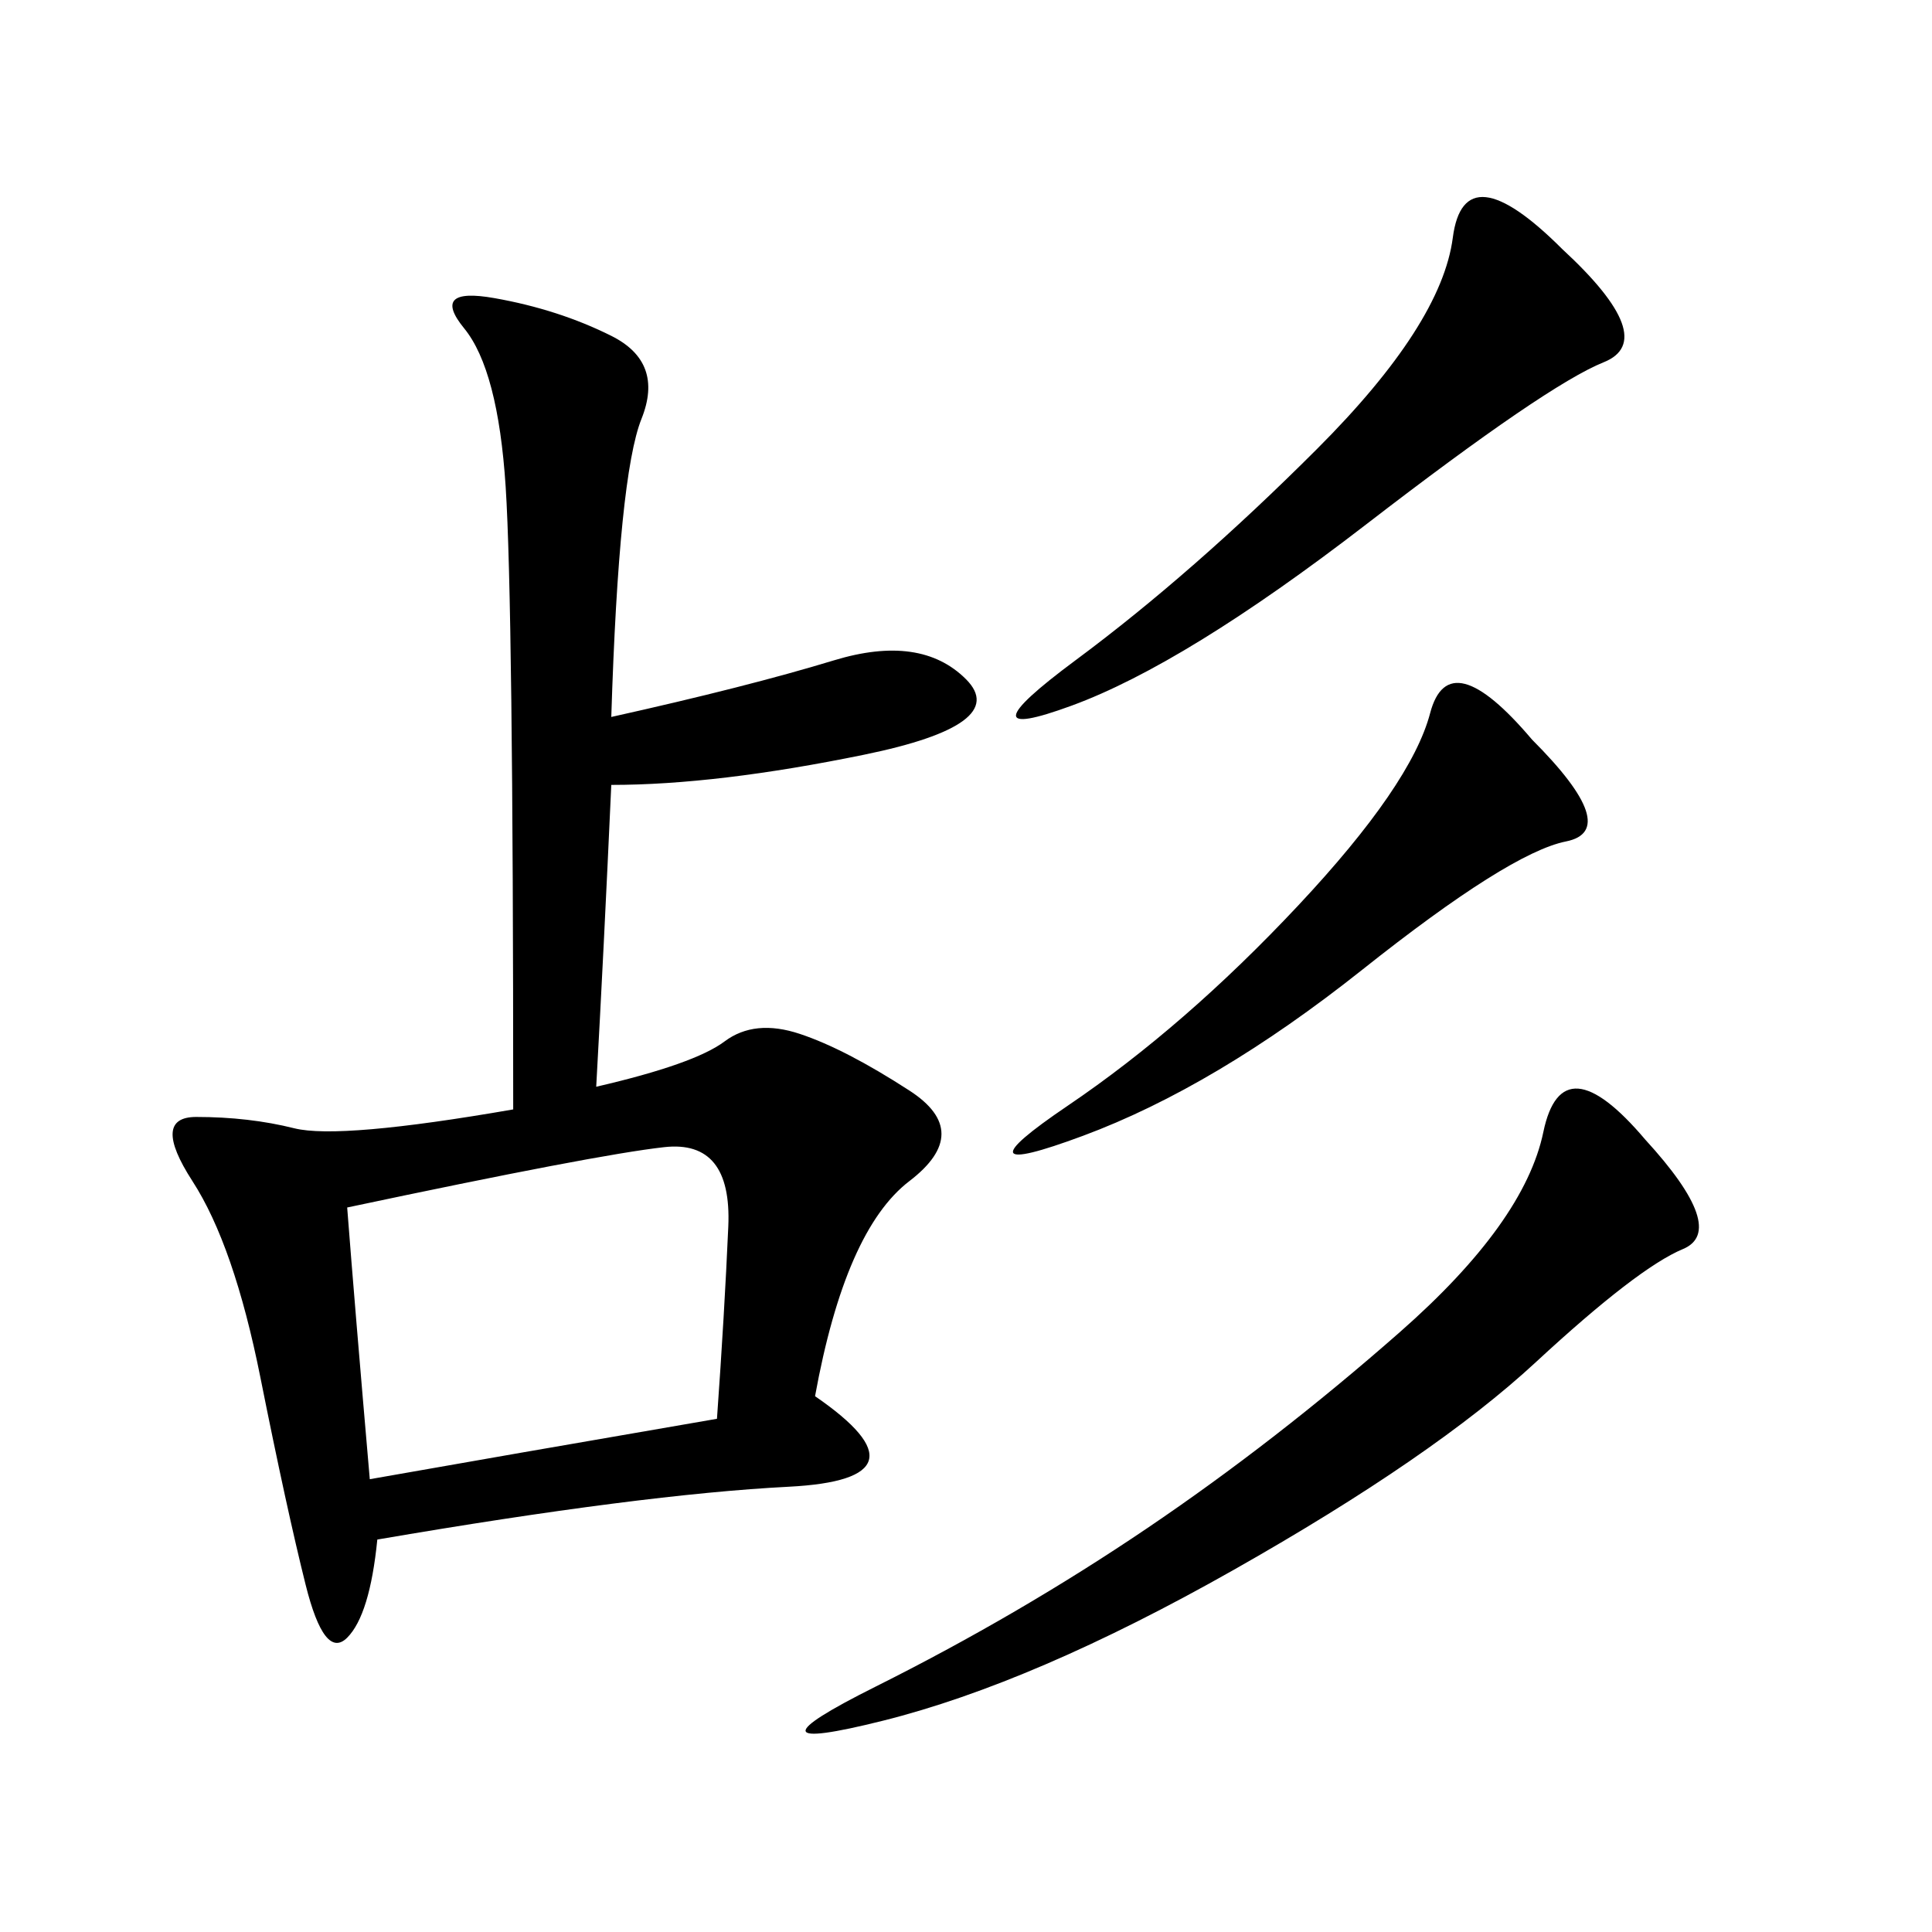 <svg xmlns="http://www.w3.org/2000/svg" xmlns:xlink="http://www.w3.org/1999/xlink" width="300" height="300"><path d="M94.92 111.33Q116.02 106.64 129.49 102.54Q142.97 98.44 150 105.47Q157.03 112.50 134.18 117.19Q111.33 121.88 94.92 121.88L94.92 121.88Q93.75 147.66 92.58 168.75L92.58 168.75Q107.81 165.23 112.50 161.72Q117.19 158.20 124.22 160.55Q131.25 162.89 141.21 169.34Q151.17 175.78 141.21 183.40Q131.25 191.02 126.56 216.80L126.56 216.80Q145.31 229.69 122.46 230.86Q99.61 232.03 58.59 239.06L58.59 239.06Q57.42 250.78 53.91 254.30Q50.39 257.81 47.46 246.09Q44.53 234.38 40.43 213.87Q36.33 193.36 29.88 183.40Q23.44 173.44 30.47 173.44L30.47 173.44Q38.67 173.44 45.70 175.20Q52.73 176.95 79.69 172.27L79.69 172.27Q79.69 93.75 78.52 75.59Q77.34 57.42 72.07 50.98Q66.80 44.53 76.76 46.29Q86.72 48.05 94.92 52.15Q103.13 56.25 99.61 65.04Q96.09 73.83 94.92 111.33L94.92 111.33ZM53.91 187.50Q55.08 202.73 57.42 229.69L57.42 229.69Q77.34 226.17 111.33 220.31L111.33 220.31Q112.50 203.91 113.09 190.43Q113.67 176.95 103.13 178.13Q92.58 179.30 53.91 187.50L53.91 187.50ZM255.47 176.95Q268.36 191.02 261.33 193.95Q254.30 196.88 238.48 211.52Q222.66 226.17 191.60 243.75Q160.55 261.33 137.11 267.19Q113.67 273.05 135.94 261.91Q158.20 250.78 178.13 237.30Q198.05 223.83 217.38 206.84Q236.72 189.84 239.65 175.78Q242.58 161.72 255.47 176.95L255.47 176.95ZM242.58 38.67Q257.81 52.73 249.02 56.25Q240.23 59.77 212.11 81.45Q183.98 103.13 166.41 109.57Q148.83 116.02 166.99 102.54Q185.16 89.06 204.49 69.73Q223.83 50.39 225.59 36.91Q227.34 23.44 242.58 38.67L242.58 38.67ZM237.89 114.84Q251.95 128.91 243.16 130.66Q234.38 132.42 211.52 150.59Q188.67 168.75 168.16 176.37Q147.66 183.98 165.82 171.68Q183.98 159.38 201.56 140.63Q219.14 121.88 222.07 110.74Q225 99.61 237.89 114.84L237.89 114.84Z"/></svg>